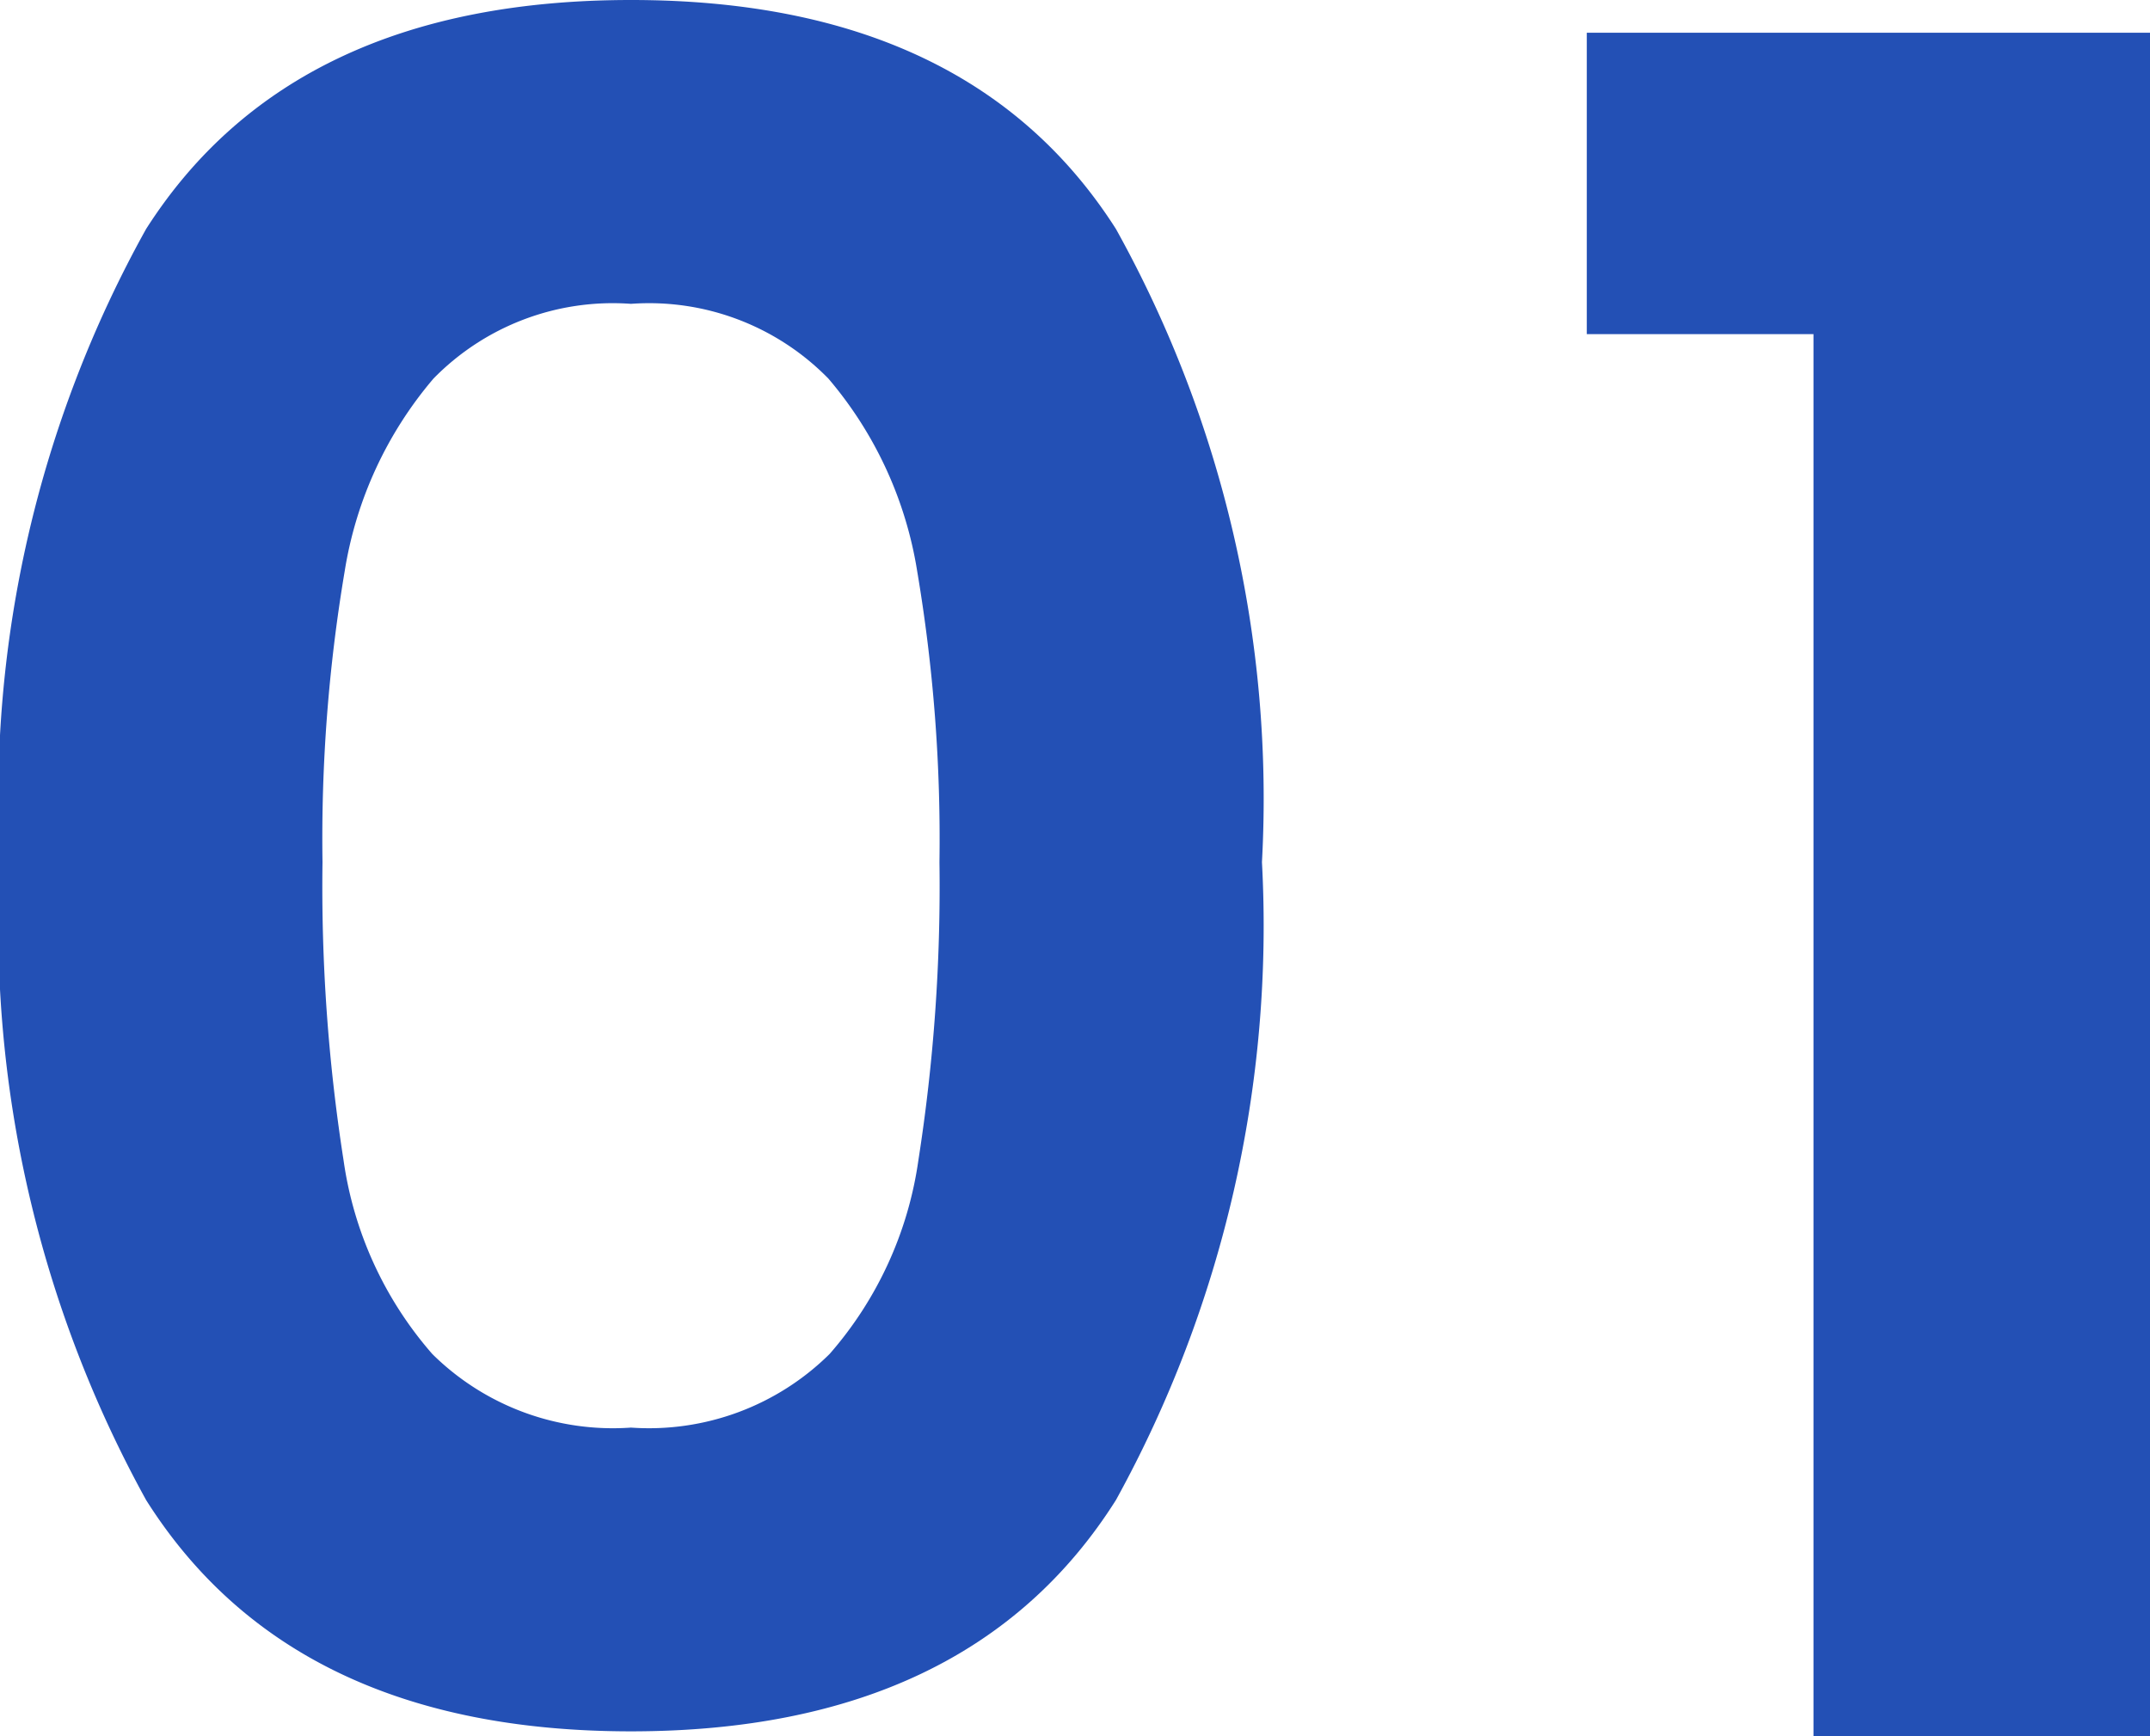 <svg xmlns="http://www.w3.org/2000/svg" width="23" height="18.575" viewBox="0 0 23 18.575"><path d="M1.325-9.35a12.543,12.543,0,0,1,1.563-6.775q1.563-2.45,5.188-2.45t5.187,2.45A12.543,12.543,0,0,1,14.825-9.35a12.732,12.732,0,0,1-1.562,6.825Q11.7-.05,8.075-.05T2.888-2.525A12.732,12.732,0,0,1,1.325-9.35Zm10.05,0a17.2,17.2,0,0,0-.238-3.112,4.194,4.194,0,0,0-.95-2.062,2.682,2.682,0,0,0-2.112-.8,2.682,2.682,0,0,0-2.113.8,4.194,4.194,0,0,0-.95,2.063A17.2,17.2,0,0,0,4.775-9.35,18.949,18.949,0,0,0,5-6.162a4,4,0,0,0,.95,2.075A2.746,2.746,0,0,0,8.075-3.3,2.746,2.746,0,0,0,10.2-4.088a4,4,0,0,0,.95-2.075A18.949,18.949,0,0,0,11.375-9.35ZM18.3-15v-3.225h6.025V0h-3.6V-15Z" transform="translate(-1.325 18.575)" fill="#2350b5"/></svg>